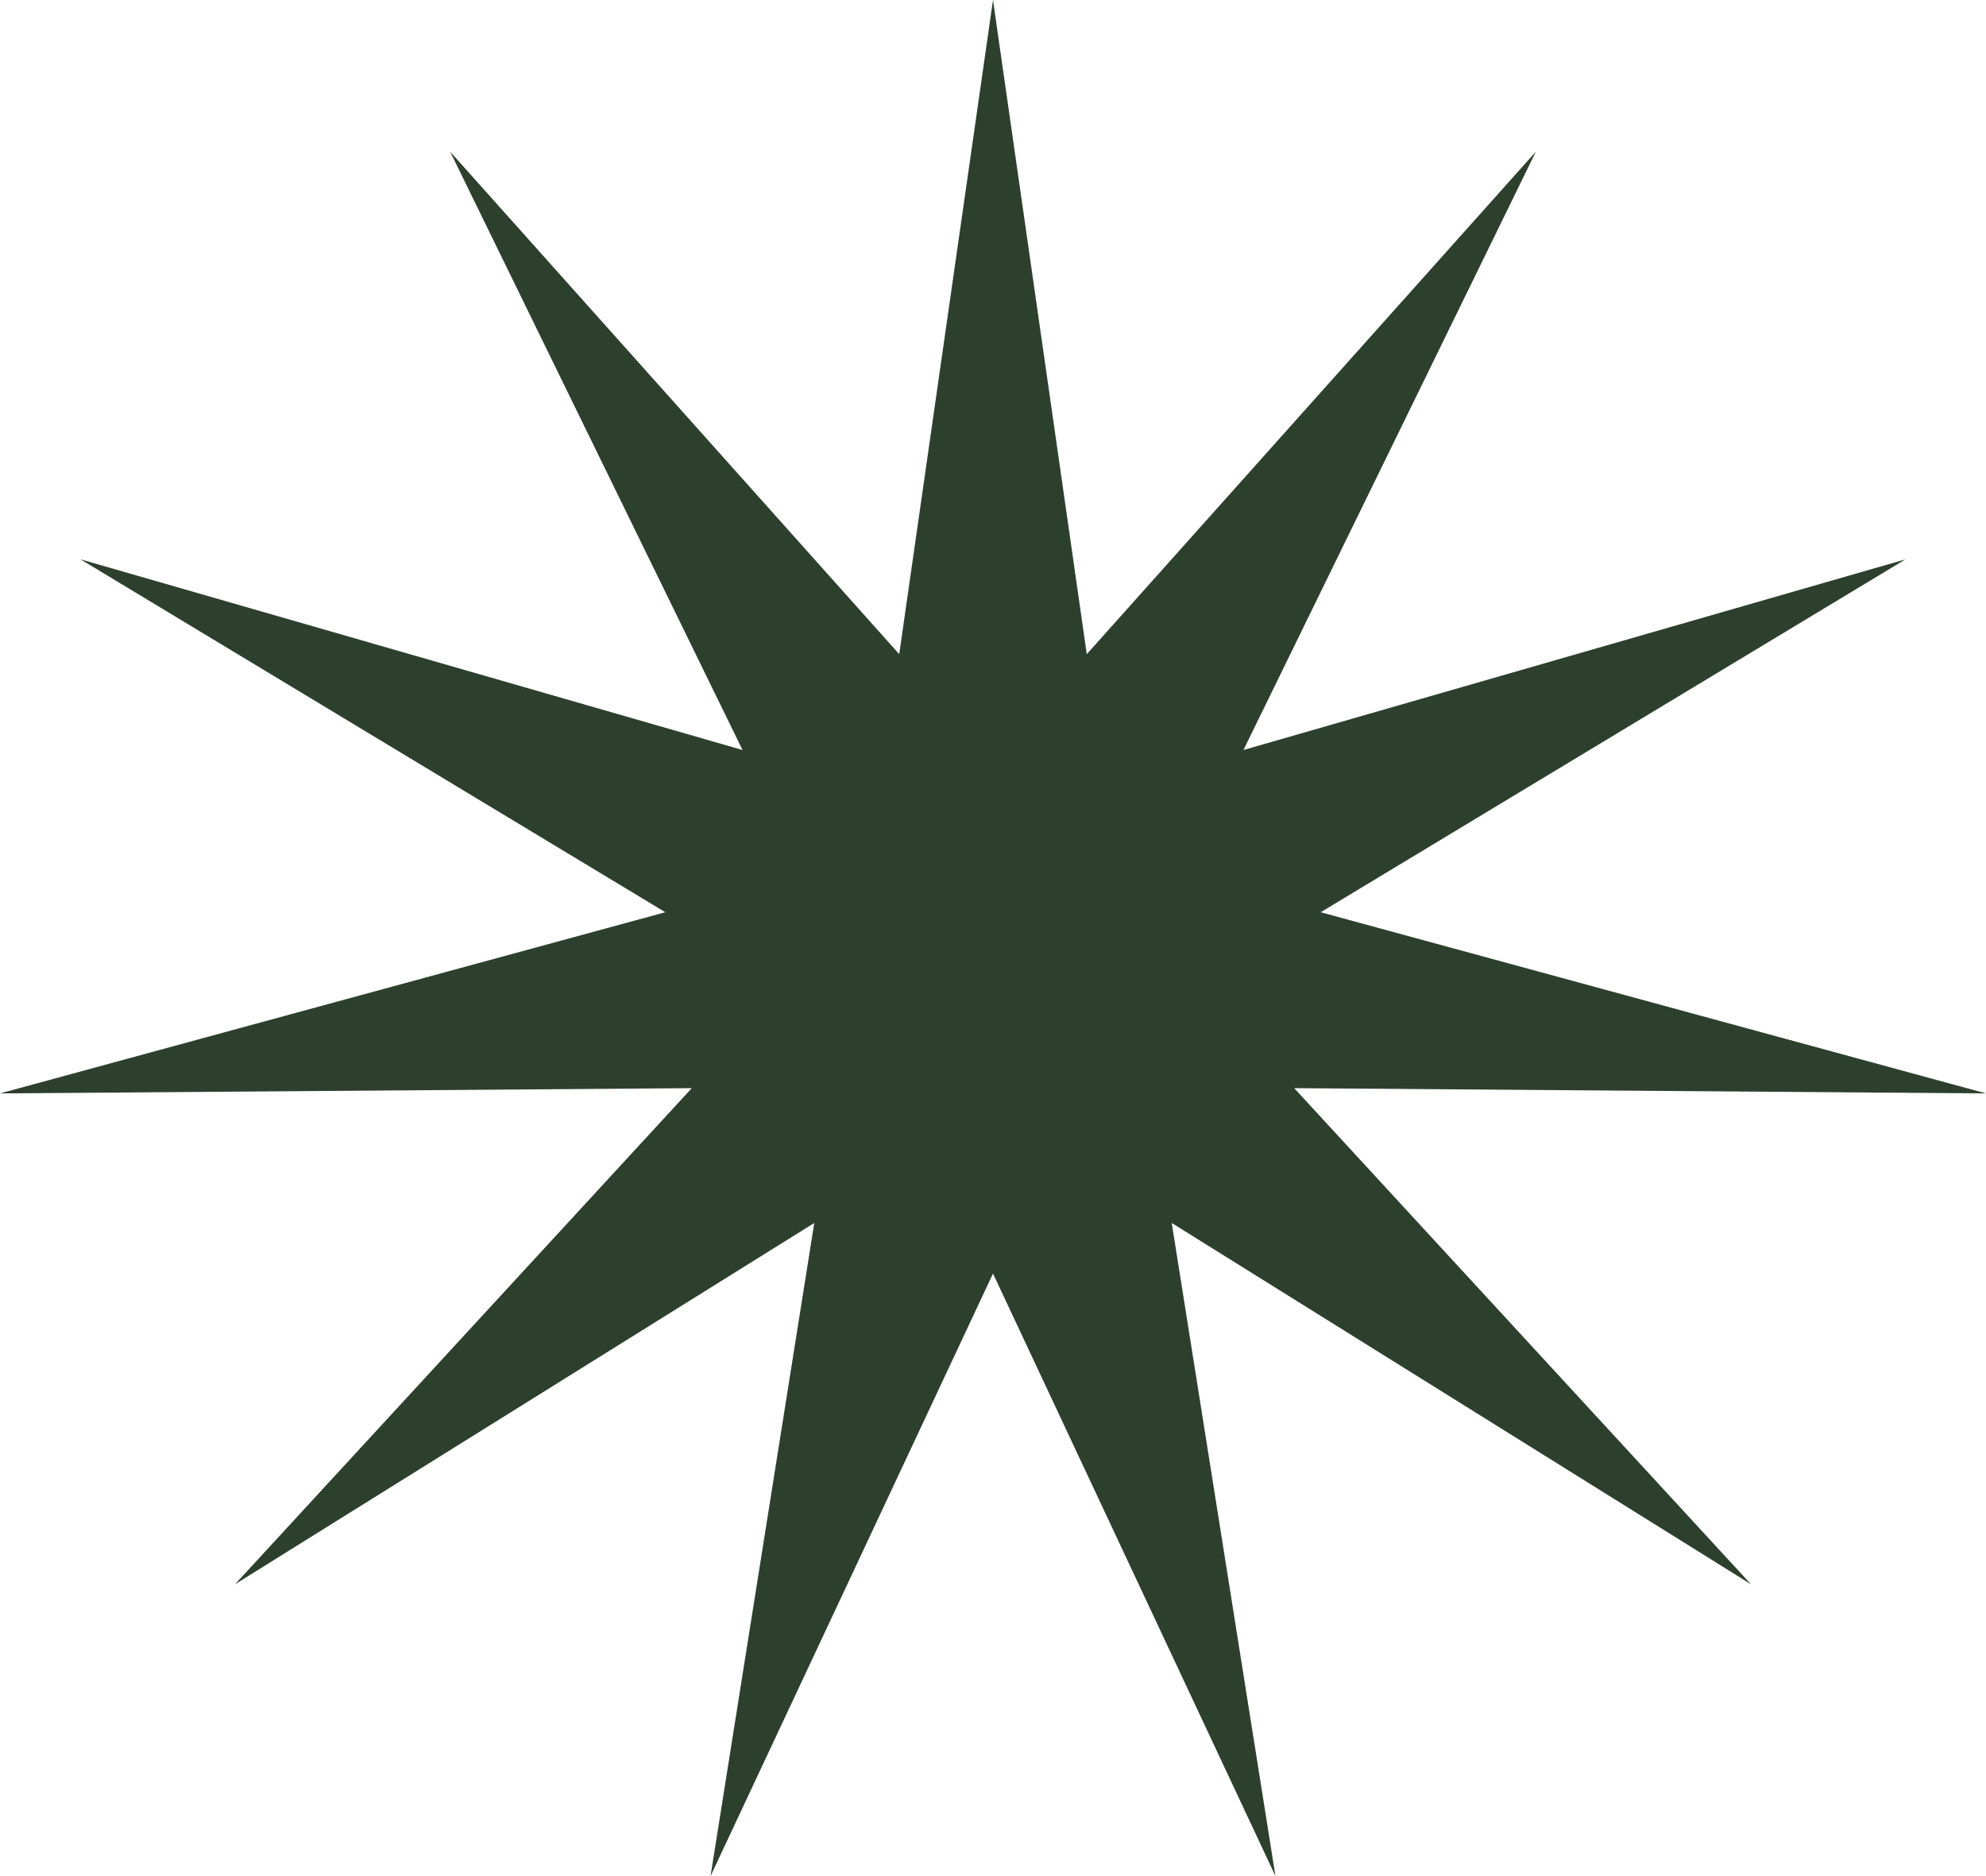 <?xml version="1.0" encoding="UTF-8"?> <svg xmlns="http://www.w3.org/2000/svg" width="288" height="272" viewBox="0 0 288 272" fill="none"> <path d="M144 0L157.6 94.841L222.72 21.992L180.32 108.739L276.32 81.096L191.52 132.258L288 158.526L187.68 157.763L253.92 229.695L169.92 177.312L184.96 272L144 184.642L103.04 272L118.08 177.312L34.08 229.695L100.32 157.763L0 158.526L96.48 132.258L11.68 81.096L107.68 108.739L65.28 21.992L130.4 94.841L144 0Z" fill="#2D402D"></path> </svg> 